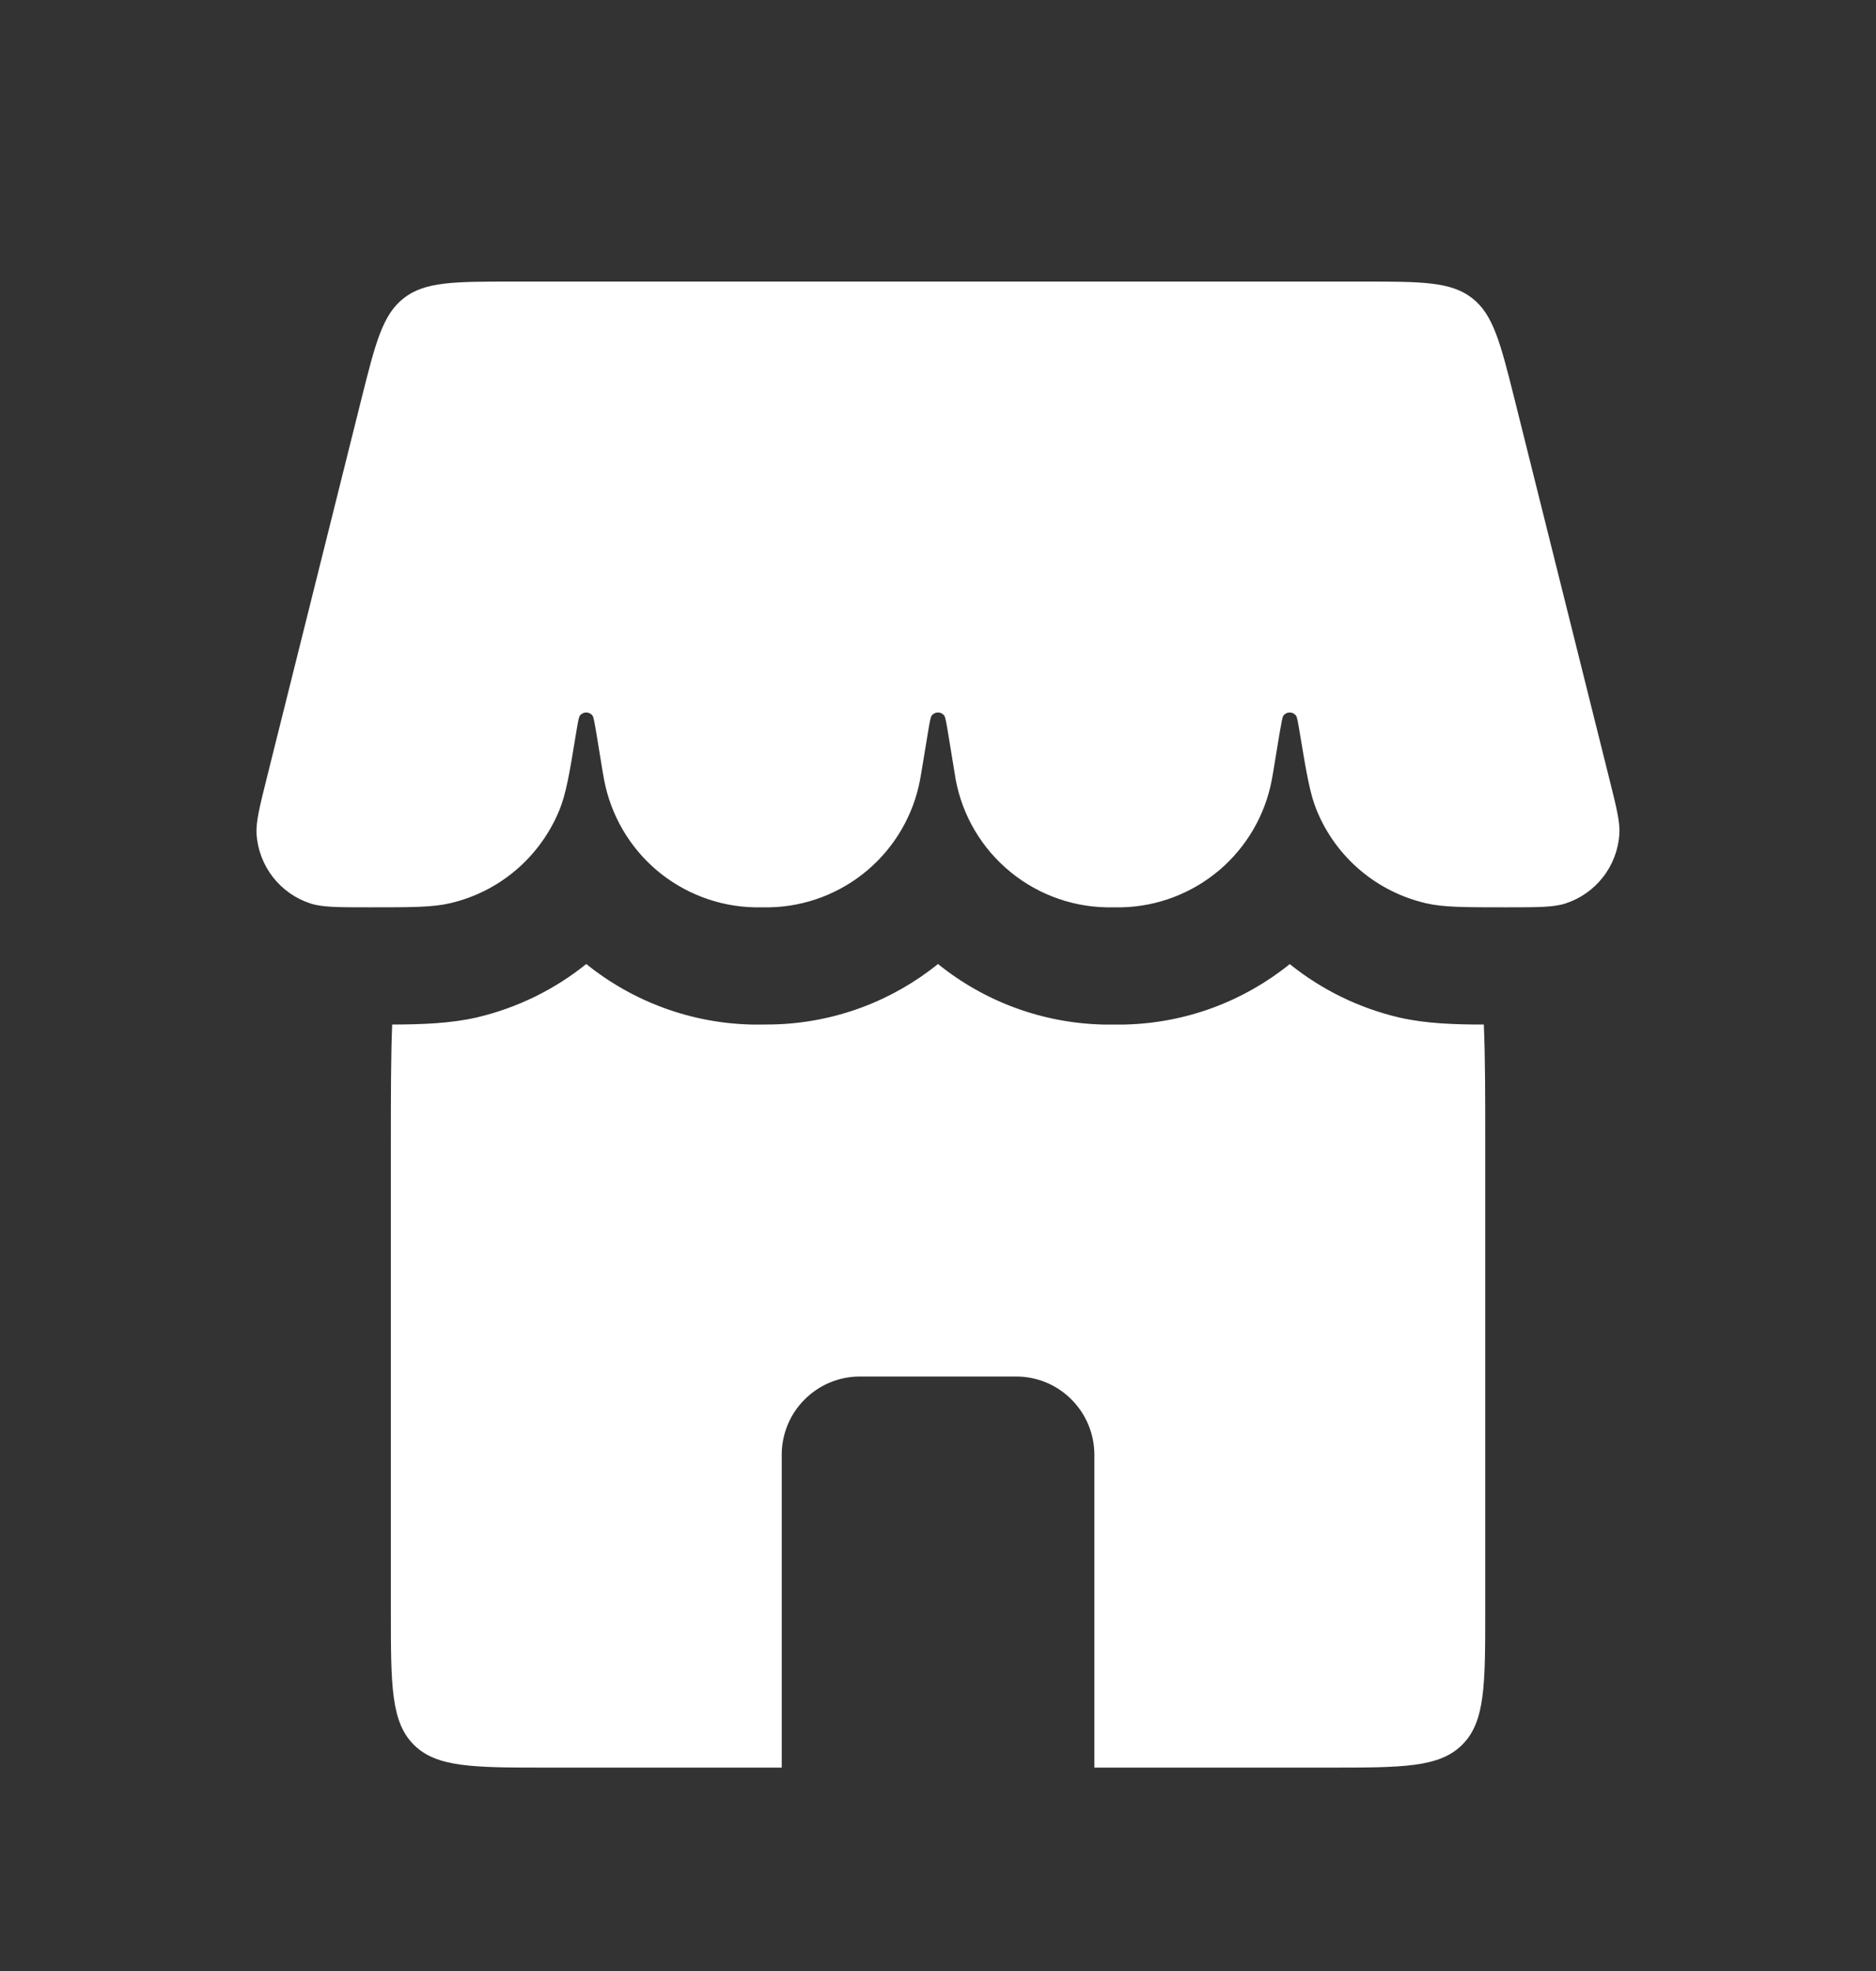 <svg width="20" height="21" viewBox="0 0 20 21" fill="none" xmlns="http://www.w3.org/2000/svg">
<rect x="0" y="0" width="20" height="21" fill="#333333" stroke="none"/>
<path d="M3.85 4.263C4.002 3.656 4.078 3.353 4.304 3.177C4.53 3 4.843 3 5.468 3H14.531C15.156 3 15.469 3 15.695 3.177C15.921 3.353 15.997 3.656 16.149 4.263L17.151 8.274C17.232 8.598 17.273 8.758 17.264 8.89C17.252 9.056 17.192 9.215 17.089 9.346C16.987 9.477 16.847 9.575 16.689 9.626C16.564 9.667 16.394 9.667 16.053 9.667C15.609 9.667 15.386 9.667 15.2 9.623C14.943 9.563 14.703 9.443 14.501 9.272C14.299 9.101 14.141 8.884 14.04 8.64C13.966 8.463 13.93 8.248 13.859 7.821C13.839 7.701 13.829 7.641 13.817 7.625C13.809 7.614 13.799 7.606 13.787 7.6C13.776 7.594 13.763 7.591 13.75 7.591C13.736 7.591 13.723 7.594 13.712 7.6C13.7 7.606 13.69 7.614 13.682 7.625C13.671 7.641 13.661 7.7 13.64 7.821L13.573 8.228L13.558 8.312C13.487 8.686 13.289 9.025 12.998 9.272C12.707 9.518 12.341 9.658 11.96 9.667H11.79C11.394 9.658 11.014 9.508 10.718 9.244C10.423 8.981 10.23 8.621 10.176 8.228L10.109 7.82C10.089 7.701 10.079 7.641 10.067 7.625C10.059 7.614 10.049 7.606 10.037 7.6C10.026 7.594 10.013 7.591 10 7.591C9.986 7.591 9.973 7.594 9.962 7.6C9.95 7.606 9.94 7.614 9.932 7.625C9.92 7.641 9.91 7.7 9.89 7.821L9.823 8.228L9.808 8.312C9.737 8.686 9.539 9.025 9.248 9.272C8.957 9.518 8.591 9.658 8.21 9.667H8.04C7.658 9.658 7.292 9.518 7.001 9.272C6.71 9.025 6.513 8.686 6.441 8.312L6.426 8.228L6.359 7.82C6.339 7.701 6.329 7.641 6.317 7.625C6.309 7.614 6.299 7.606 6.288 7.6C6.276 7.594 6.263 7.591 6.25 7.591C6.236 7.591 6.223 7.594 6.212 7.6C6.2 7.606 6.19 7.614 6.182 7.625C6.17 7.641 6.16 7.7 6.14 7.821C6.07 8.249 6.034 8.463 5.96 8.64C5.858 8.884 5.7 9.101 5.498 9.272C5.297 9.443 5.057 9.563 4.8 9.623C4.613 9.667 4.391 9.667 3.946 9.667C3.605 9.667 3.435 9.667 3.31 9.626C3.152 9.575 3.013 9.477 2.91 9.346C2.808 9.215 2.747 9.056 2.735 8.89C2.727 8.758 2.767 8.598 2.848 8.274L3.85 4.263Z" fill="white"/>
<path fill-rule="evenodd" clip-rule="evenodd" d="M4.181 10.916C4.167 11.267 4.167 11.679 4.167 12.166V17.166C4.167 17.952 4.167 18.345 4.411 18.589C4.655 18.833 5.048 18.833 5.834 18.833H8.334V15.5C8.334 15.279 8.421 15.067 8.578 14.911C8.734 14.754 8.946 14.666 9.167 14.666H10.834C11.055 14.666 11.267 14.754 11.423 14.911C11.579 15.067 11.667 15.279 11.667 15.5V18.833H14.167C14.953 18.833 15.345 18.833 15.589 18.589C15.834 18.345 15.834 17.952 15.834 17.166V12.166C15.834 11.679 15.834 11.267 15.819 10.916C15.515 10.916 15.204 10.907 14.917 10.841C14.49 10.741 14.092 10.547 13.75 10.272C13.264 10.664 12.65 10.901 11.989 10.916L11.884 10.916H11.761C11.119 10.901 10.5 10.675 10 10.271C9.514 10.663 8.9 10.9 8.239 10.915L8.134 10.916H8.011C7.369 10.901 6.75 10.674 6.25 10.271C5.914 10.542 5.517 10.738 5.084 10.84C4.796 10.906 4.485 10.915 4.181 10.916" fill="white"/>
</svg>
